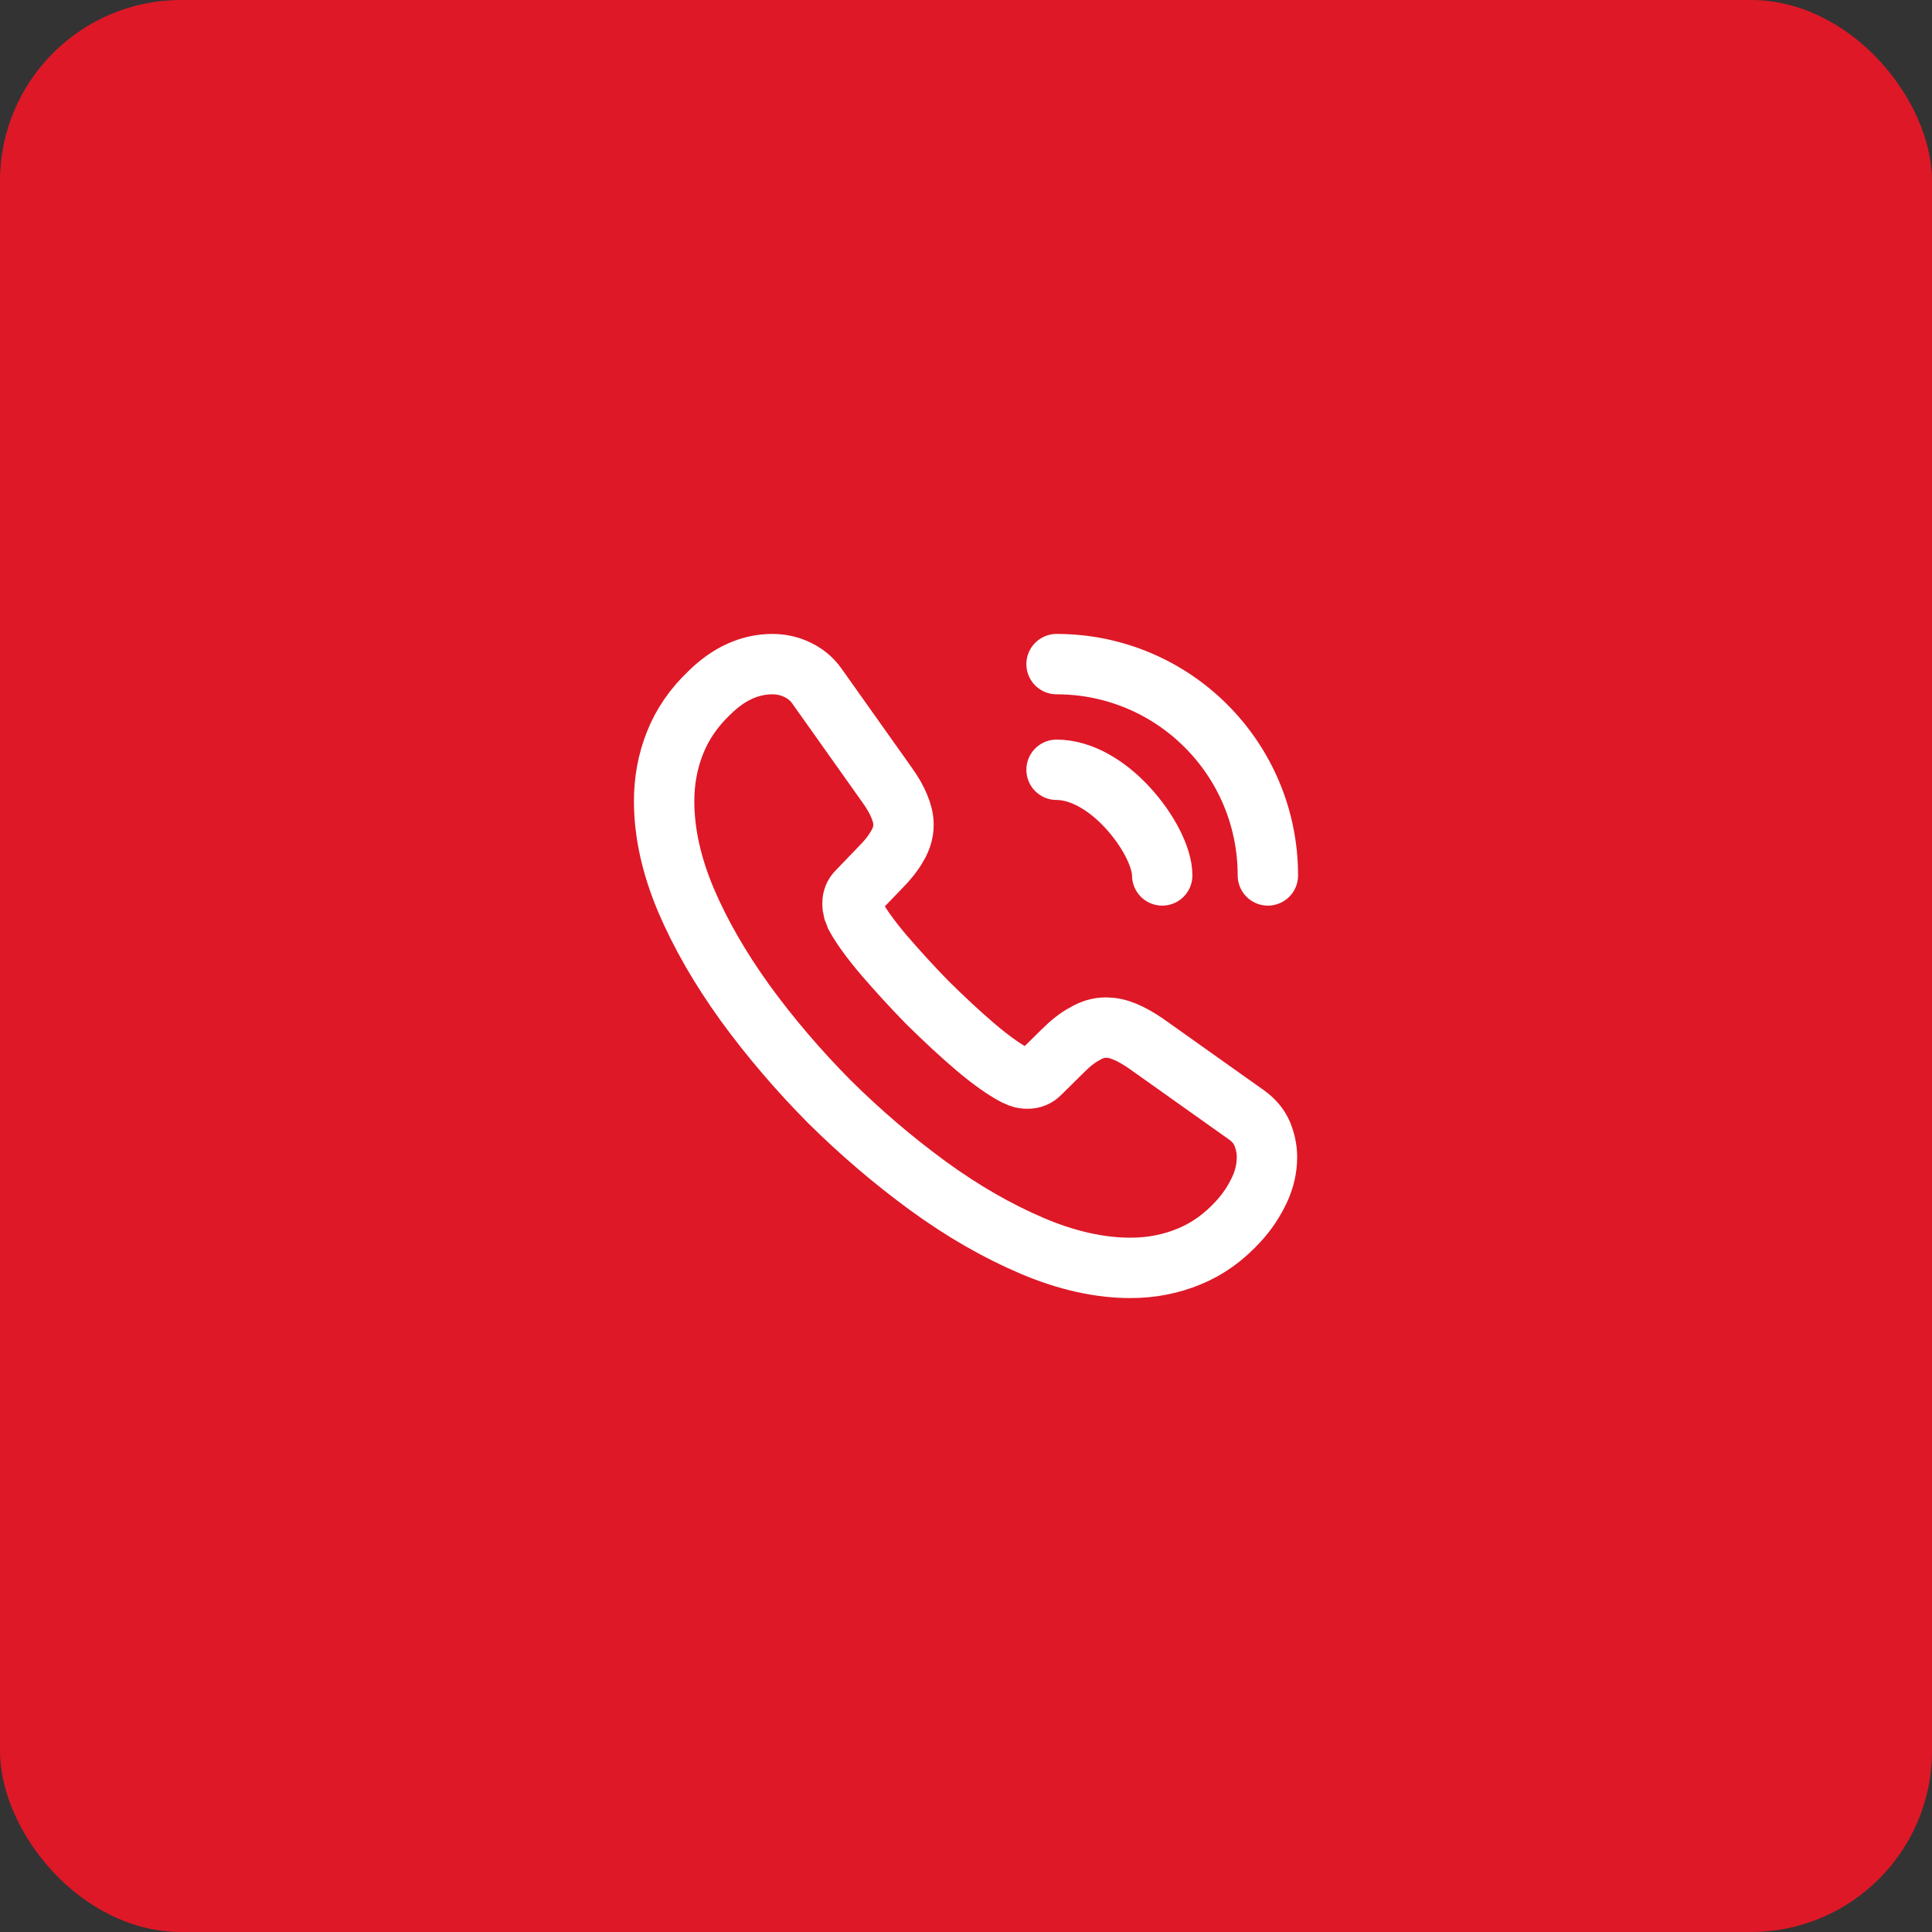 <svg width="64" height="64" viewBox="0 0 64 64" fill="none" xmlns="http://www.w3.org/2000/svg">
<rect x="0" y="0" width="64" height="64" fill="#333333" stroke="none"/>
<rect width="64" height="64" rx="6" fill="#DE1827"/>
<path d="M41.97 38.33C41.97 38.69 41.89 39.06 41.72 39.42C41.55 39.78 41.33 40.12 41.04 40.44C40.55 40.98 40.01 41.37 39.4 41.62C38.8 41.87 38.15 42 37.45 42C36.43 42 35.34 41.76 34.19 41.27C33.04 40.78 31.89 40.12 30.75 39.29C29.6 38.45 28.51 37.52 27.47 36.49C26.44 35.45 25.51 34.36 24.68 33.22C23.86 32.08 23.2 30.94 22.72 29.81C22.24 28.67 22 27.58 22 26.54C22 25.86 22.12 25.21 22.36 24.61C22.6 24 22.98 23.44 23.51 22.94C24.15 22.31 24.85 22 25.59 22C25.87 22 26.15 22.06 26.4 22.18C26.66 22.3 26.89 22.48 27.07 22.74L29.39 26.01C29.57 26.26 29.7 26.49 29.79 26.71C29.88 26.92 29.93 27.13 29.93 27.32C29.93 27.56 29.86 27.8 29.72 28.03C29.59 28.26 29.4 28.5 29.16 28.74L28.4 29.53C28.29 29.64 28.24 29.77 28.24 29.93C28.24 30.01 28.25 30.08 28.27 30.16C28.3 30.24 28.33 30.3 28.35 30.36C28.53 30.69 28.84 31.12 29.28 31.64C29.73 32.16 30.21 32.69 30.73 33.22C31.27 33.75 31.79 34.24 32.32 34.69C32.84 35.13 33.27 35.43 33.61 35.61C33.66 35.63 33.72 35.66 33.79 35.69C33.87 35.72 33.95 35.73 34.04 35.73C34.21 35.73 34.34 35.67 34.45 35.56L35.21 34.81C35.46 34.56 35.7 34.37 35.93 34.25C36.16 34.11 36.39 34.04 36.64 34.04C36.83 34.04 37.03 34.08 37.25 34.17C37.47 34.26 37.7 34.39 37.95 34.56L41.26 36.91C41.52 37.09 41.7 37.3 41.81 37.55C41.91 37.8 41.97 38.05 41.97 38.33Z" stroke="white" stroke-width="2" stroke-miterlimit="10"/>
<path d="M38.5 29C38.5 28.4 38.03 27.48 37.33 26.73C36.69 26.04 35.84 25.5 35 25.5" stroke="white" stroke-width="2" stroke-linecap="round" stroke-linejoin="round"/>
<path d="M42 29C42 25.13 38.87 22 35 22" stroke="white" stroke-width="2" stroke-linecap="round" stroke-linejoin="round"/>
</svg>
